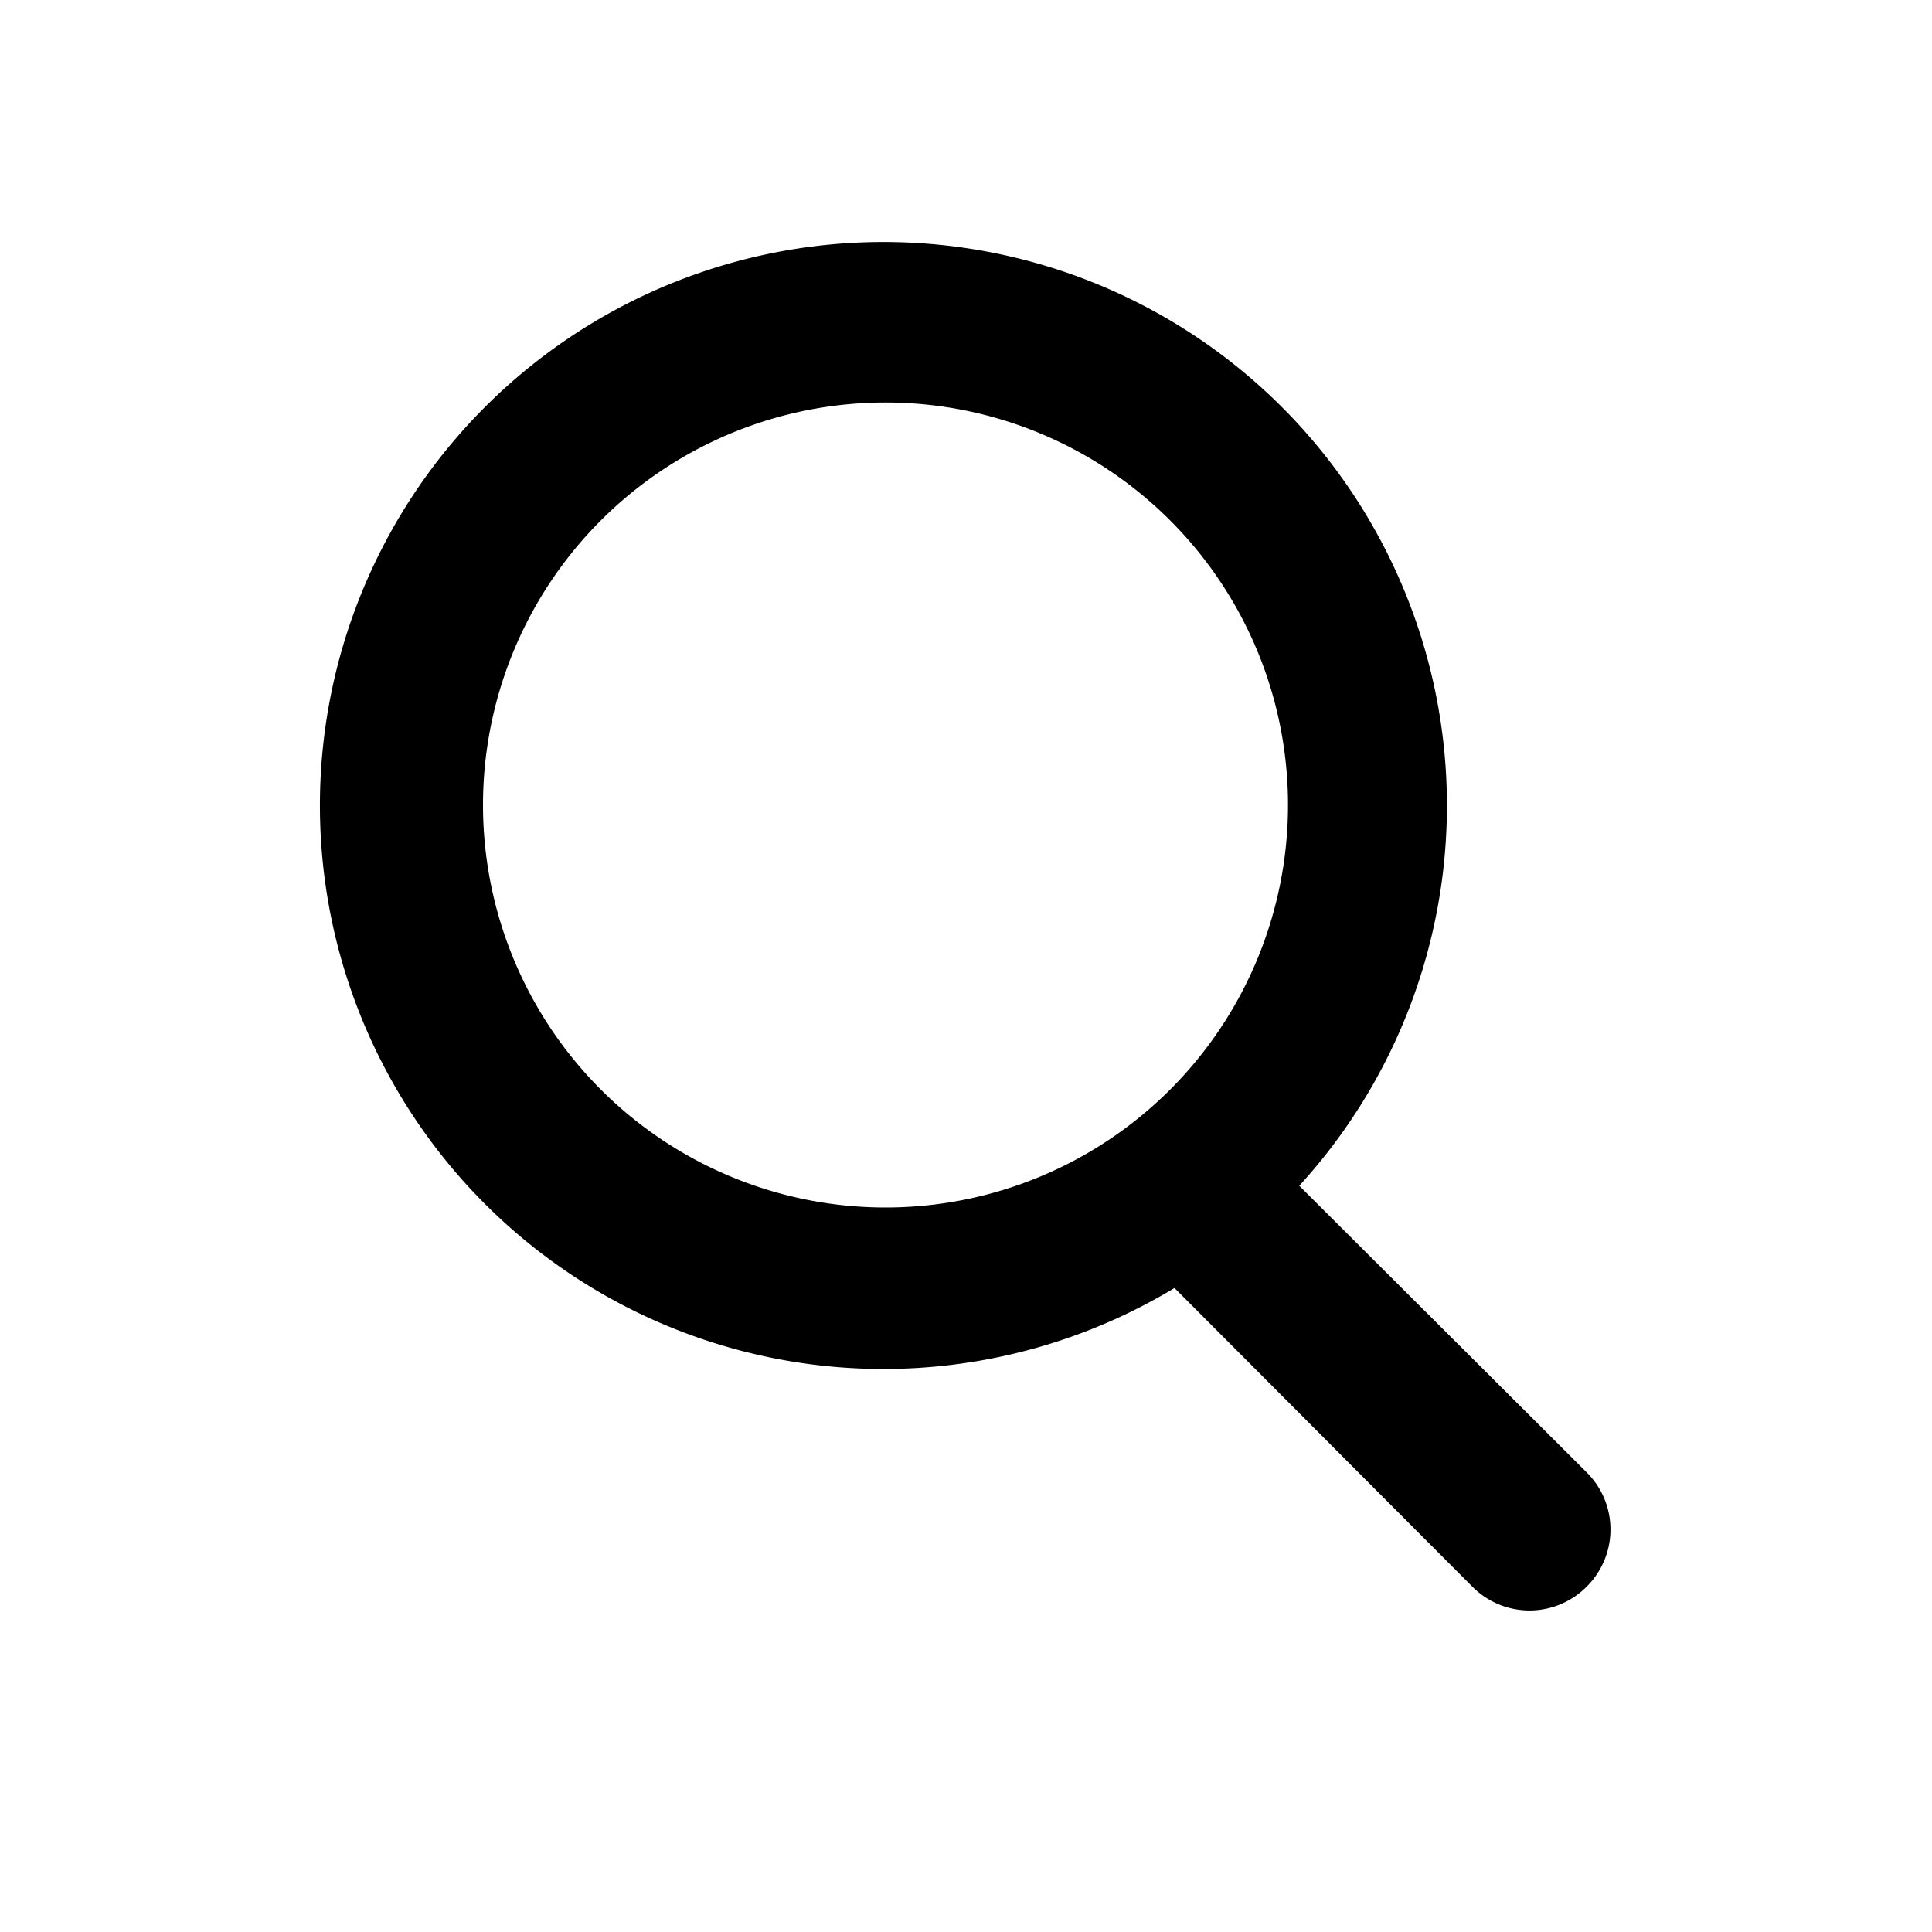 <svg id="Layer_1" data-name="Layer 1" xmlns="http://www.w3.org/2000/svg" viewBox="0 0 24 24"><defs><style>.cls-1{fill:none;}</style></defs><title>icon-24px-search</title><rect class="cls-1" width="24" height="24"/><path d="M19.71,18.29l-3.57-3.56A7,7,0,1,0,14.59,16l3.7,3.71a1,1,0,0,0,1.42,0A1,1,0,0,0,19.71,18.29ZM6,10a5,5,0,1,1,5,5A5,5,0,0,1,6,10Z"/></svg>